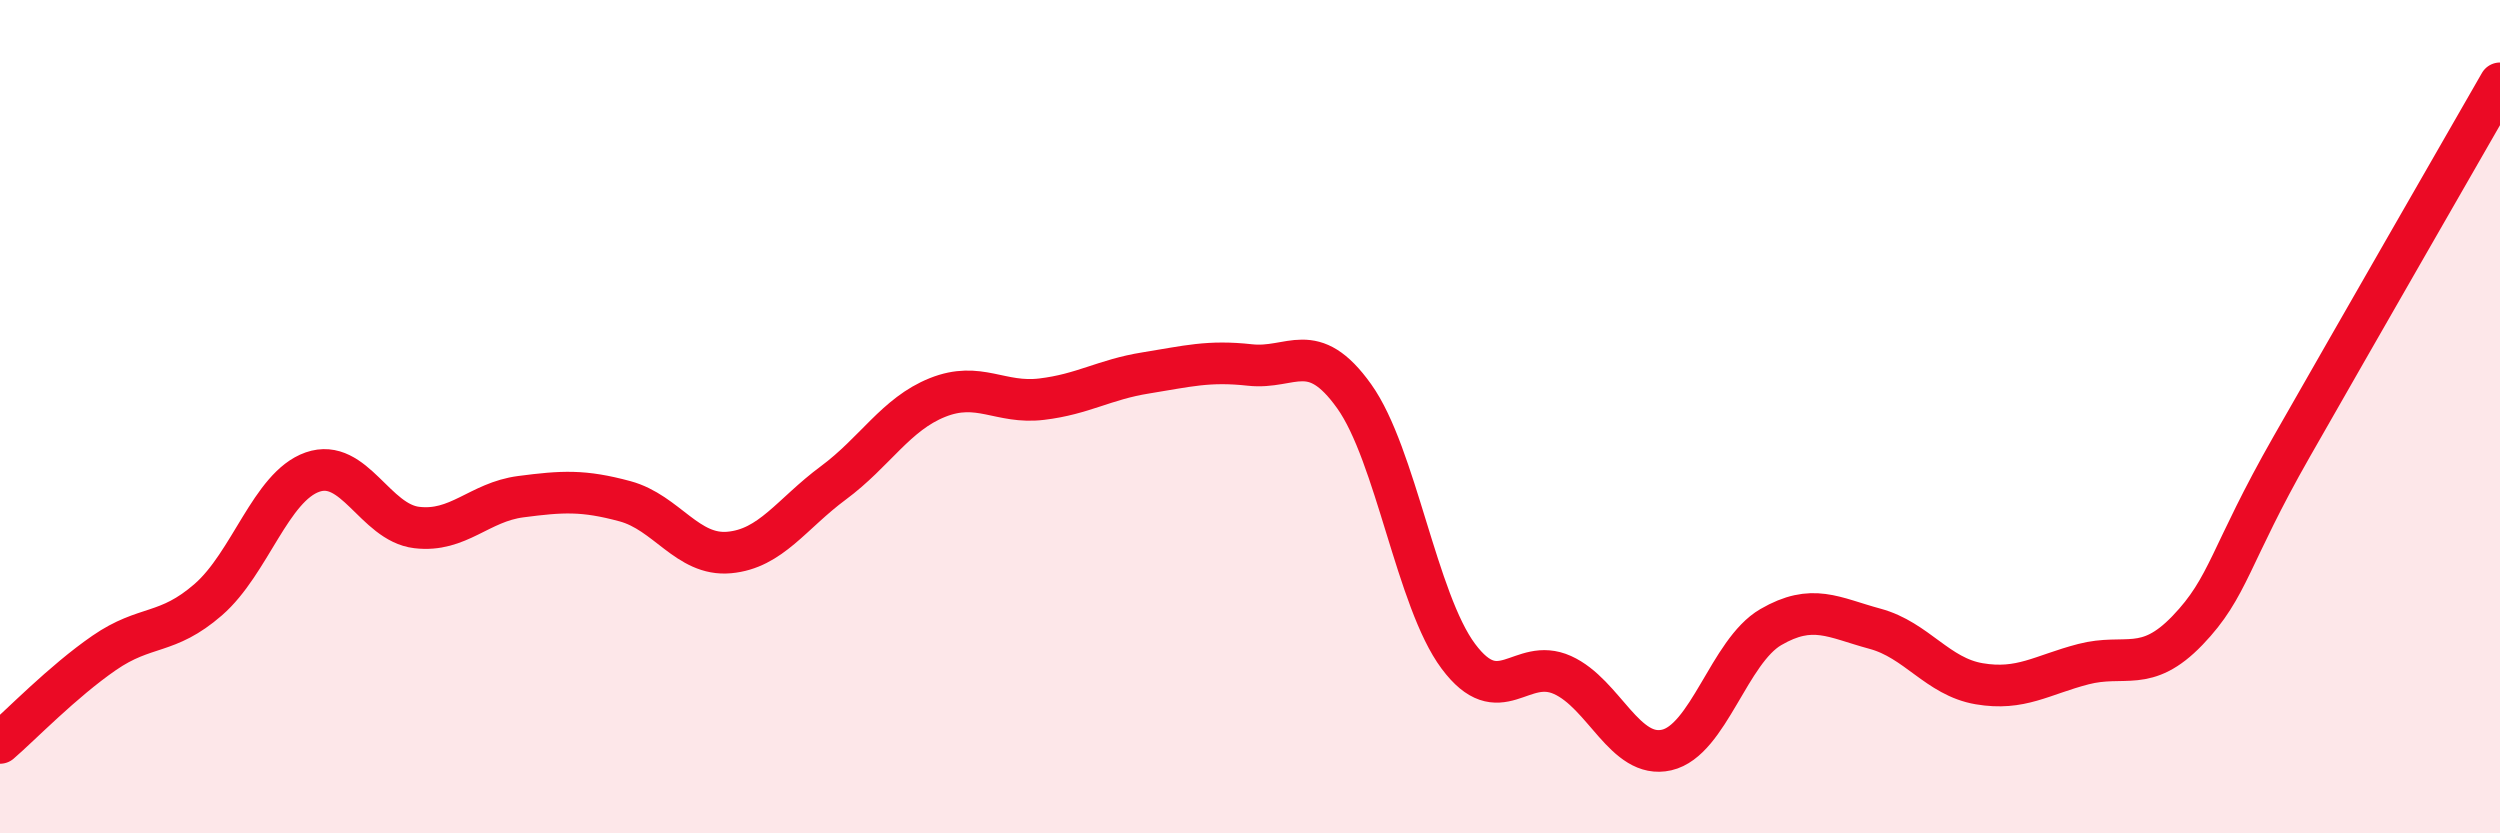 
    <svg width="60" height="20" viewBox="0 0 60 20" xmlns="http://www.w3.org/2000/svg">
      <path
        d="M 0,17.83 C 0.5,17.4 1.5,16.36 2.5,15.67 C 3.5,14.98 4,15.26 5,14.39 C 6,13.52 6.5,11.68 7.5,11.33 C 8.5,10.98 9,12.54 10,12.66 C 11,12.78 11.5,12.05 12.5,11.92 C 13.5,11.79 14,11.76 15,12.03 C 16,12.3 16.5,13.35 17.5,13.26 C 18.5,13.17 19,12.33 20,11.59 C 21,10.85 21.5,9.94 22.5,9.54 C 23.5,9.14 24,9.7 25,9.58 C 26,9.46 26.5,9.11 27.5,8.95 C 28.5,8.79 29,8.65 30,8.76 C 31,8.87 31.5,8.11 32.5,9.51 C 33.5,10.91 34,14.41 35,15.75 C 36,17.09 36.5,15.75 37.5,16.2 C 38.5,16.65 39,18.23 40,18 C 41,17.77 41.5,15.63 42.5,15.05 C 43.5,14.47 44,14.82 45,15.09 C 46,15.36 46.5,16.24 47.5,16.41 C 48.5,16.58 49,16.2 50,15.94 C 51,15.68 51.5,16.17 52.5,15.13 C 53.5,14.09 53.5,13.35 55,10.72 C 56.5,8.09 59,3.74 60,2L60 20L0 20Z"
        fill="#EB0A25"
        opacity="0.1"
        stroke-linecap="round"
        stroke-linejoin="round"
      />
      <path
        d="M 0,17.83 C 0.5,17.4 1.5,16.36 2.5,15.67 C 3.5,14.98 4,15.26 5,14.39 C 6,13.52 6.5,11.68 7.5,11.33 C 8.5,10.98 9,12.54 10,12.66 C 11,12.78 11.5,12.05 12.5,11.92 C 13.5,11.79 14,11.76 15,12.03 C 16,12.3 16.5,13.35 17.5,13.26 C 18.5,13.17 19,12.33 20,11.59 C 21,10.85 21.5,9.94 22.5,9.54 C 23.5,9.14 24,9.7 25,9.58 C 26,9.46 26.5,9.11 27.5,8.95 C 28.5,8.79 29,8.65 30,8.76 C 31,8.87 31.5,8.11 32.5,9.51 C 33.5,10.91 34,14.41 35,15.75 C 36,17.09 36.5,15.75 37.5,16.2 C 38.5,16.65 39,18.23 40,18 C 41,17.77 41.5,15.63 42.5,15.05 C 43.5,14.47 44,14.82 45,15.09 C 46,15.36 46.5,16.24 47.5,16.41 C 48.5,16.58 49,16.2 50,15.94 C 51,15.68 51.5,16.17 52.5,15.13 C 53.5,14.09 53.5,13.35 55,10.72 C 56.5,8.09 59,3.74 60,2"
        stroke="#EB0A25"
        stroke-width="1"
        fill="none"
        stroke-linecap="round"
        stroke-linejoin="round"
      />
    </svg>
  